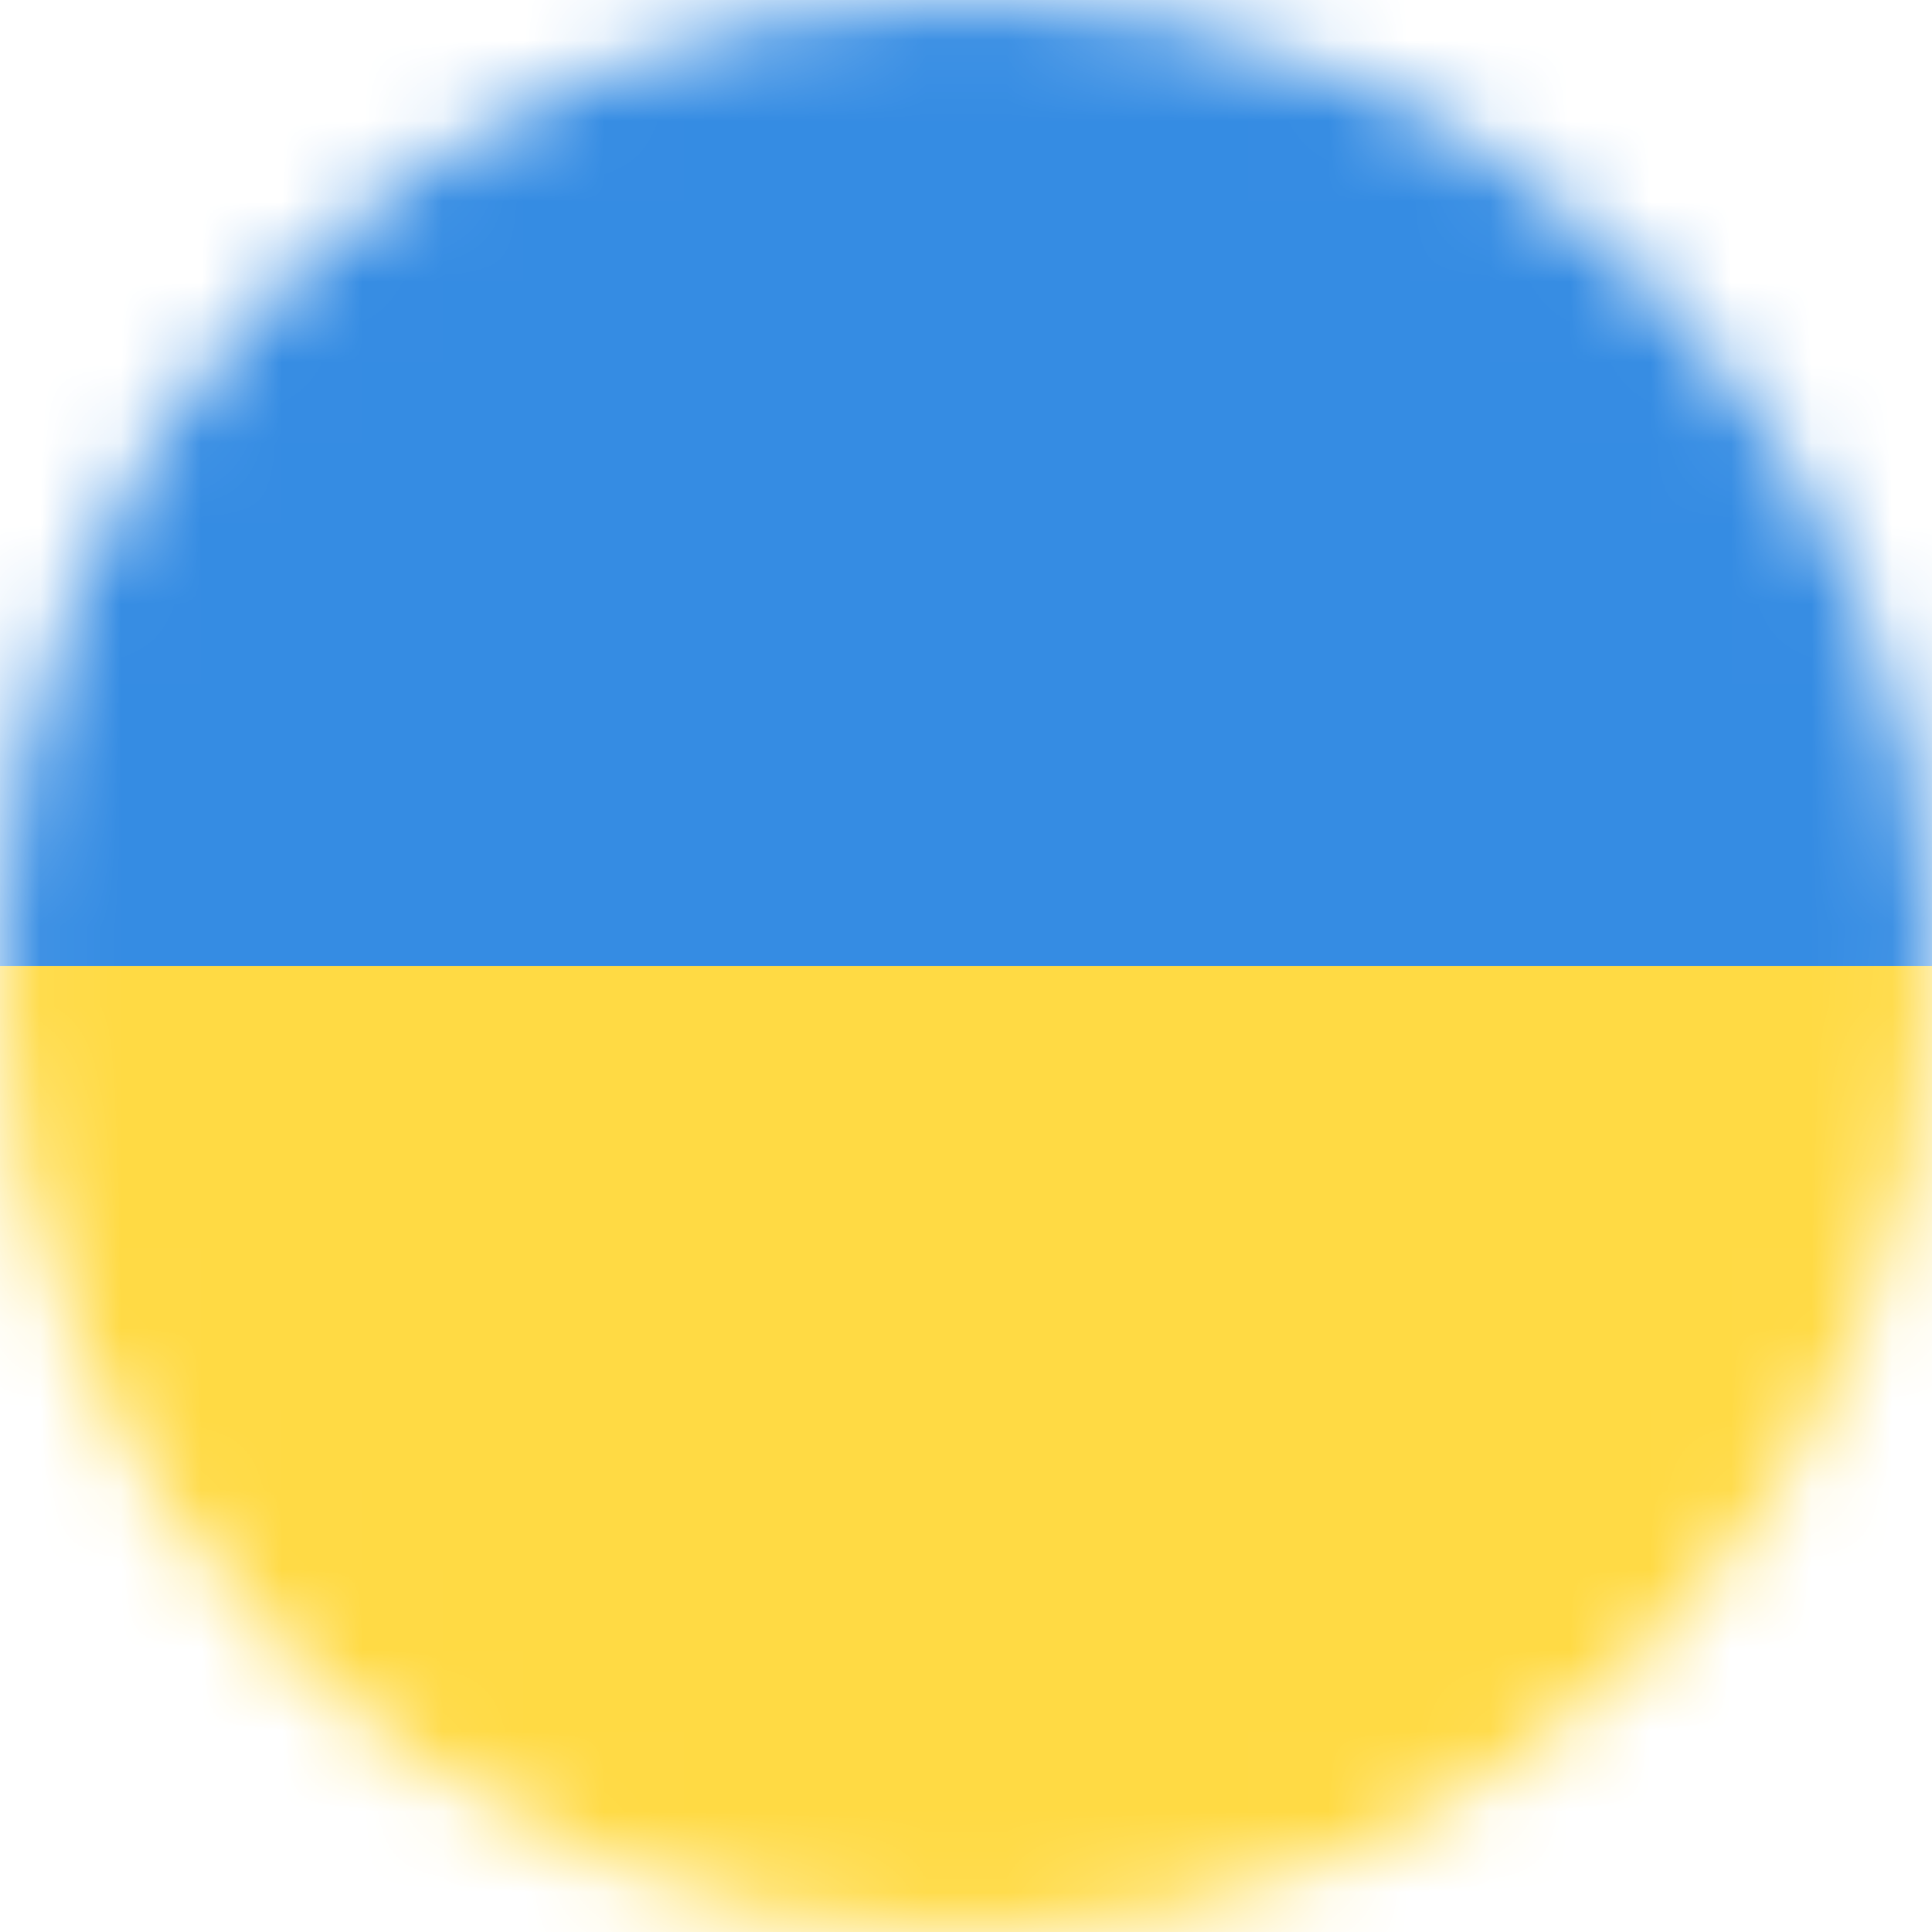 <svg width="24" height="24" viewBox="0 0 24 24" fill="none" xmlns="http://www.w3.org/2000/svg">
<g clip-path="url(#clip0_7_29428)">
<mask id="mask0_7_29428" style="mask-type:luminance" maskUnits="userSpaceOnUse" x="0" y="0" width="24" height="24">
<path d="M12 24C18.627 24 24 18.627 24 12C24 5.373 18.627 0 12 0C5.373 0 0 5.373 0 12C0 18.627 5.373 24 12 24Z" fill="white"/>
</mask>
<g mask="url(#mask0_7_29428)">
<path d="M0 12L12.094 10.153L24 12V24H0V12Z" fill="#FFDA44"/>
<path d="M0 0H24V12H0V0Z" fill="#358CE3"/>
</g>
</g>
<defs>
<clipPath id="clip0_7_29428">
<rect width="24" height="24" fill="white"/>
</clipPath>
</defs>
</svg>
